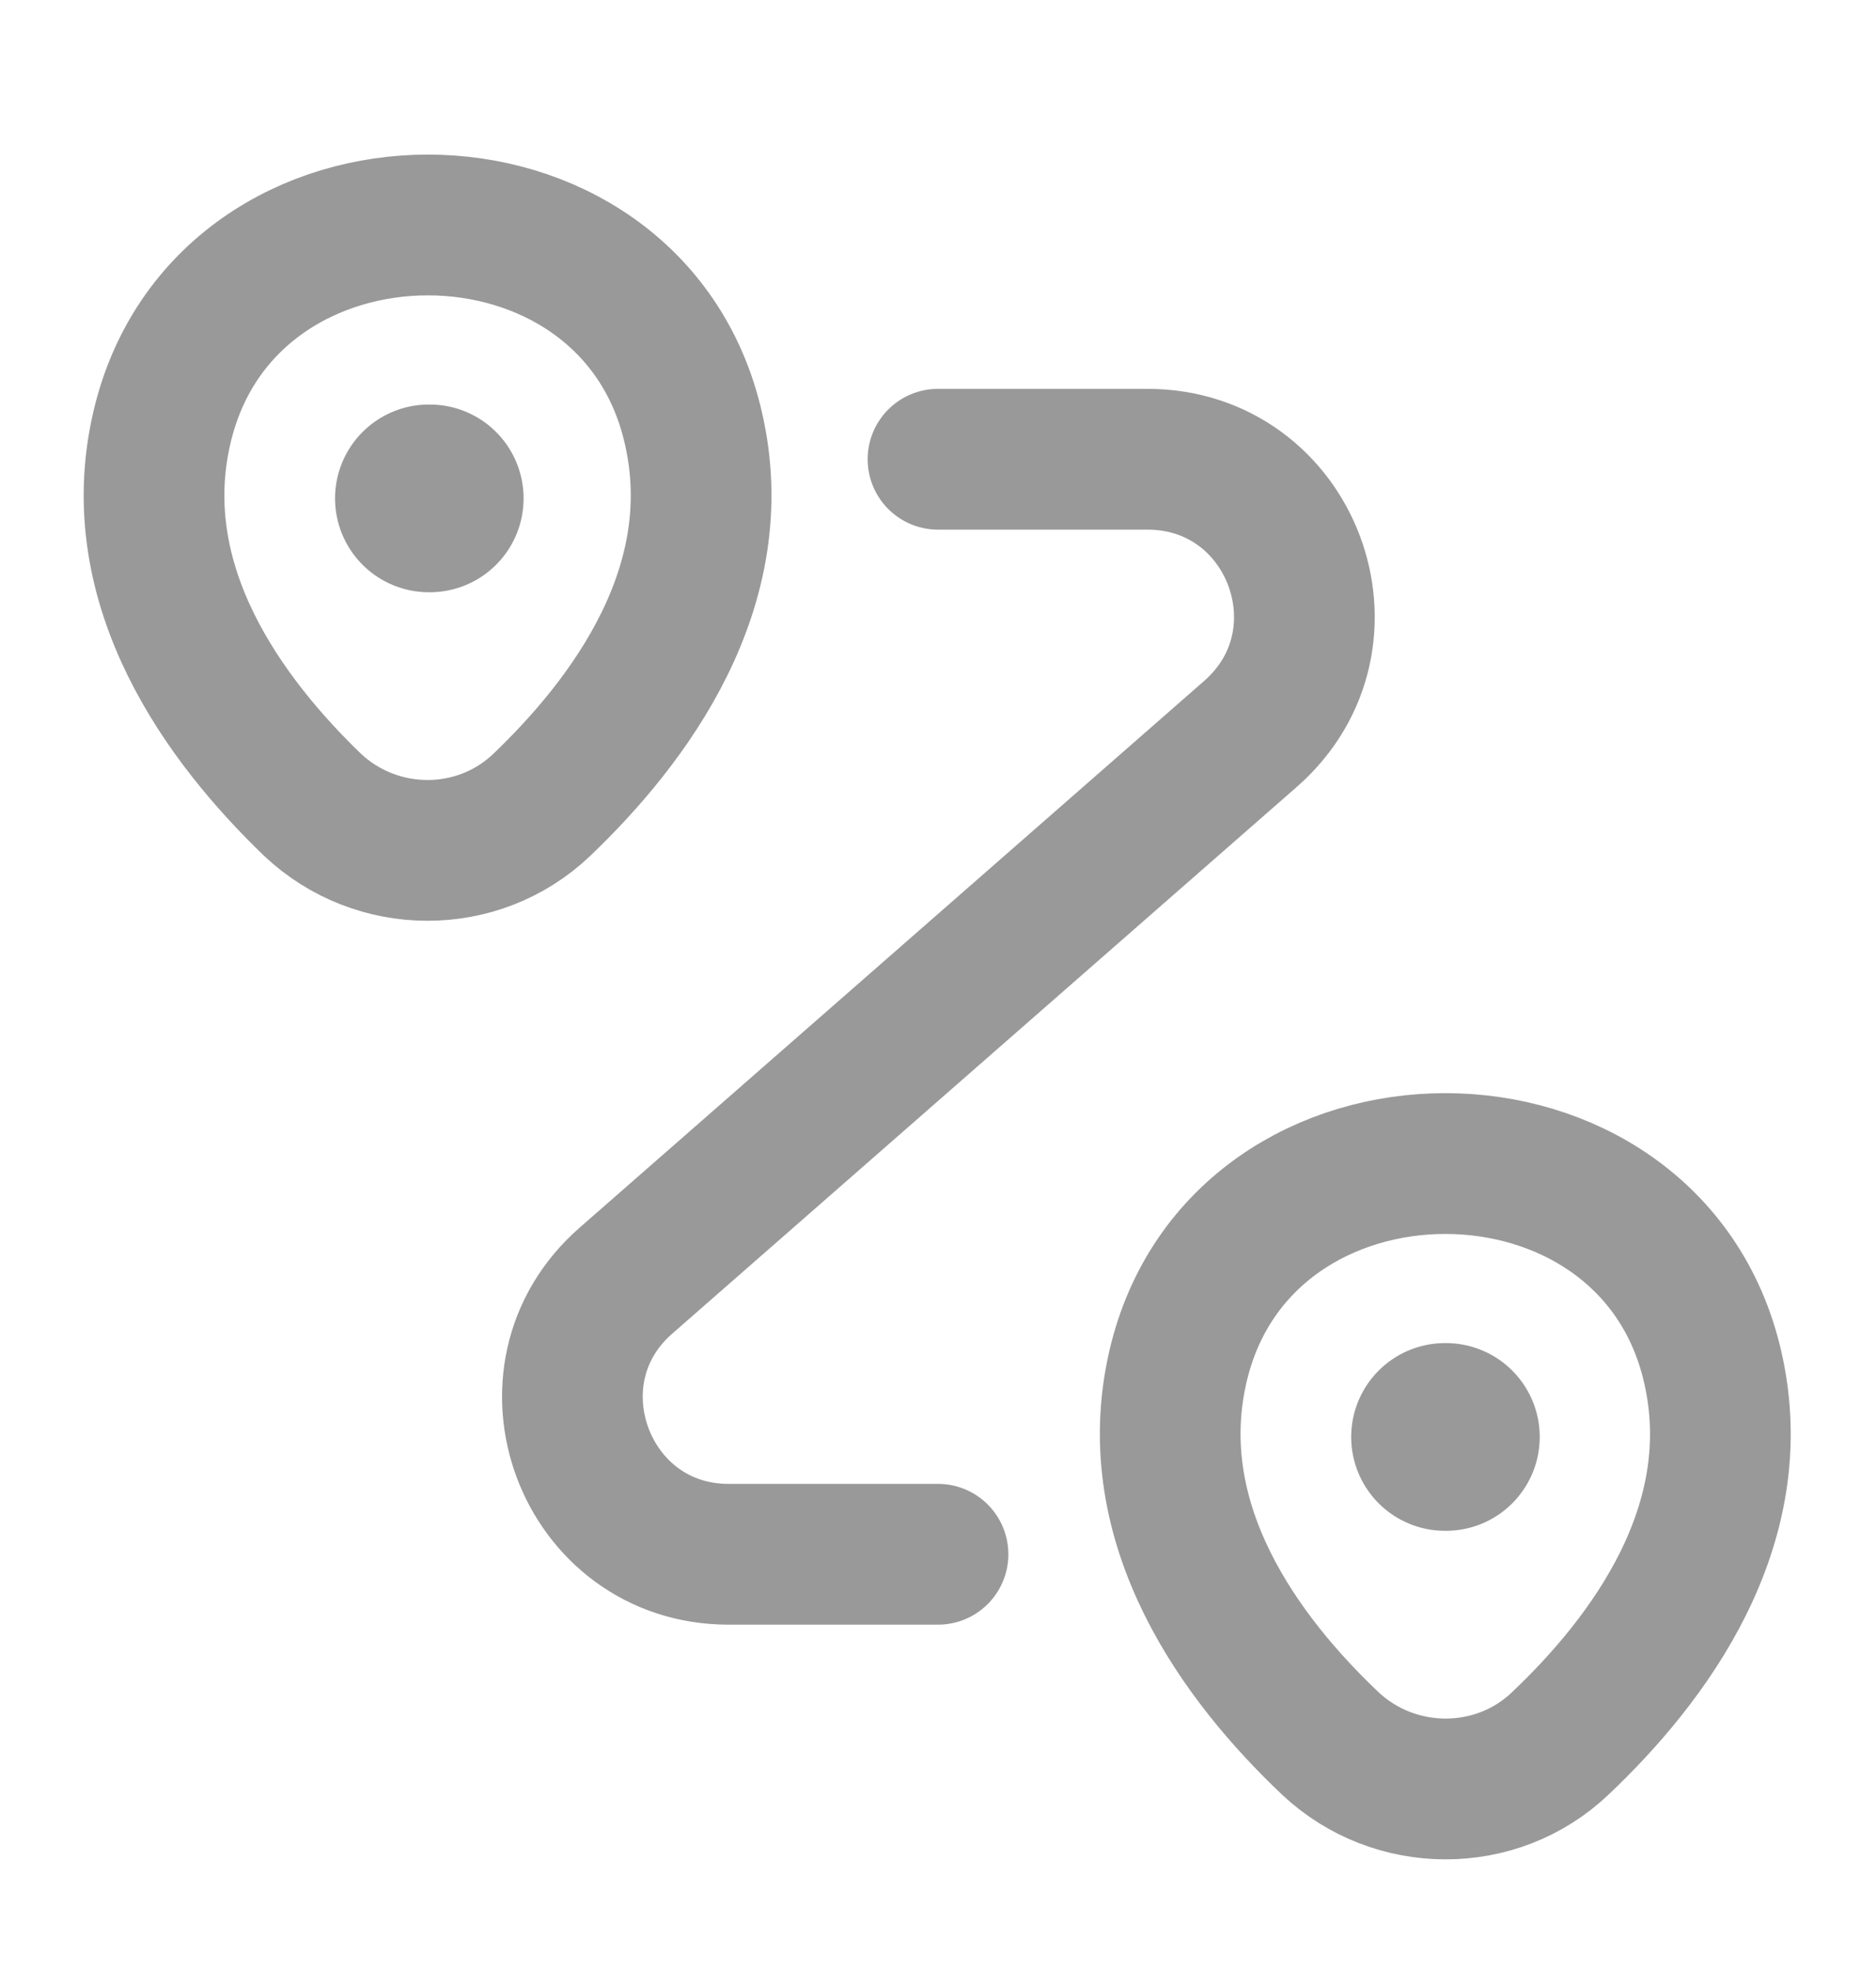 <svg width="20" height="21" viewBox="0 0 20 21" fill="none" xmlns="http://www.w3.org/2000/svg">
<path d="M1.725 4.56C2.392 1.676 6.733 1.676 7.392 4.56C7.783 6.251 6.708 7.685 5.775 8.576C5.092 9.226 4.017 9.218 3.333 8.576C2.408 7.685 1.333 6.251 1.725 4.56Z" stroke="black" stroke-opacity="0.4" stroke-width="1.5"/>
<path d="M12.558 14.56C13.225 11.676 17.592 11.676 18.258 14.56C18.65 16.251 17.575 17.685 16.633 18.576C15.95 19.226 14.867 19.218 14.183 18.576C13.242 17.685 12.167 16.251 12.558 14.56Z" stroke="black" stroke-opacity="0.4" stroke-width="1.5"/>
<path d="M10 4.893H12.233C13.775 4.893 14.492 6.801 13.333 7.818L6.675 13.643C5.517 14.651 6.233 16.56 7.767 16.56H10" stroke="black" stroke-opacity="0.4" stroke-width="1.5" stroke-linecap="round" stroke-linejoin="round"/>
<path d="M4.572 5.31H4.582" stroke="black" stroke-opacity="0.4" stroke-width="2" stroke-linecap="round" stroke-linejoin="round"/>
<path d="M15.405 15.31H15.415" stroke="black" stroke-opacity="0.4" stroke-width="2" stroke-linecap="round" stroke-linejoin="round"/>
</svg>
